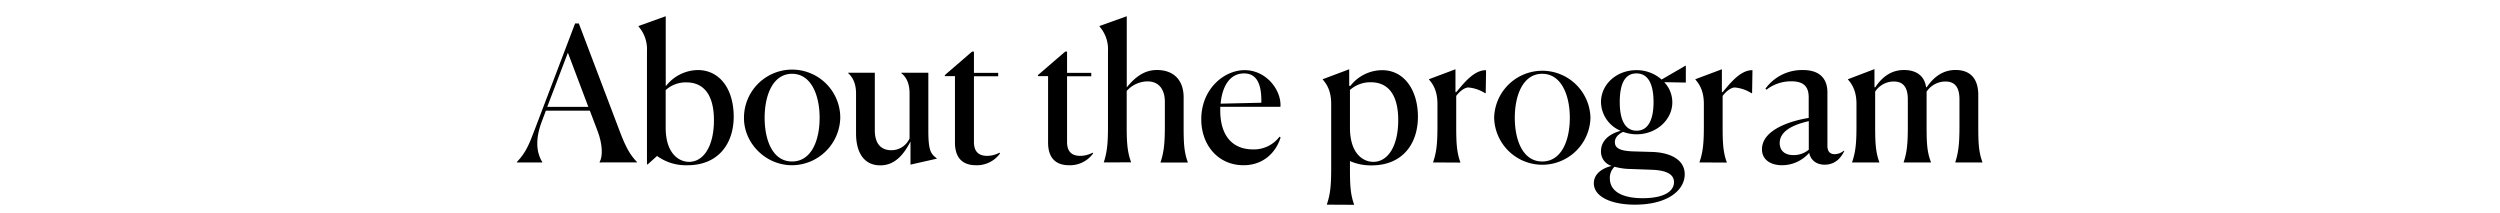 <svg id="Layer_1" data-name="Layer 1" xmlns="http://www.w3.org/2000/svg" viewBox="0 0 865.58 73.59"><defs><style>.cls-1{isolation:isolate;}</style></defs><g class="cls-1"><path d="M187.71,56.24h-8.77v-.13c3.12-3.25,4.29-6.18,6.17-11.18l14-36.8h1.3l14.23,37.51c2.15,5.66,3.64,8.13,5.92,10.47v.13H207.6v-.13c1.11-1.89,1.11-6-.71-10.79l-2.67-7H189l-1.37,3.64c-2.92,7.6-1.23,12,.13,14.17Zm8.91-38L189.47,37H203.7Z"/><path d="M227.49,54l-3.25,2.93H224V17.62a11.87,11.87,0,0,0-2.92-8.45V9l9.42-3.38V29.71h.13a14.3,14.3,0,0,1,10.92-5.46c7.8,0,12.48,6.77,12.48,16.13s-5.33,16.83-16,16.83A17,17,0,0,1,227.49,54Zm19.7-12.35c0-9.29-3.9-13.13-9.56-13.13a10.4,10.4,0,0,0-7.15,2.67V44.21c0,9,4.62,11.83,8.13,11.83C243.68,56,247.19,50.52,247.19,41.61Z"/><path d="M257.59,40.77a16.67,16.67,0,0,1,33.34,0,16.82,16.82,0,0,1-16.7,16.44C265.06,57.21,257.52,49.54,257.59,40.77Zm26.19,0c0-7.8-2.92-15.22-9.55-15.22s-9.49,7.42-9.49,15.22,2.79,15.14,9.49,15.14S283.78,48.63,283.78,40.77Z"/><path d="M315.24,49c-2.21,4.22-5.2,8.25-10.46,8.25-5.53,0-8.39-4.29-8.39-11.05V32.32c0-3.32-1.1-5.53-2.73-7v-.13h9.23V45.12c0,4.55,2.08,6.89,5.72,6.89a6.87,6.87,0,0,0,6.31-4.09V32.32c0-3.25-1-5.53-2.86-7v-.13h9.36v20c0,6.89.84,8.12,2.92,9.62v.13L315.24,57Z"/><path d="M330.64,49.35v-23h-3.51V26l9.43-8.13h.65v7.35h8.39V26.4h-8.39V49.15c0,3.12,1.43,4.81,4.55,4.81a8.94,8.94,0,0,0,4.29-1.1l.2.26a9.9,9.9,0,0,1-8.33,4.09C334.09,57.21,330.64,55.46,330.64,49.35Z"/><path d="M362.88,49.35v-23h-3.51V26l9.43-8.13h.65v7.35h8.38V26.4h-8.38V49.15c0,3.12,1.43,4.81,4.55,4.81a9,9,0,0,0,4.29-1.1l.19.26a9.88,9.88,0,0,1-8.32,4.09C366.33,57.21,362.88,55.46,362.88,49.35Z"/><path d="M382.19,56.24v-.13c1.17-3.58,1.43-6.76,1.43-12.48v-26a11.87,11.87,0,0,0-2.93-8.45V9l9.43-3.38V30.24c2.79-3.38,5.91-6,10.46-6,5.92,0,9.23,3.65,9.23,9.43v10c0,5.78.13,8.9,1.44,12.48v.13h-9.43v-.13c1.23-3.58,1.49-7.09,1.49-12.48V35.18c0-3.71-1.69-7-6-7a9.78,9.78,0,0,0-7.21,3.31v12.1c0,5.59.19,8.9,1.49,12.48v.13Z"/><path d="M430.55,57.21c-8.71,0-14.63-6.89-14.63-15.92,0-10.47,7.87-17,15-17,7.6,0,12.8,7,12.41,12.68H422.49v1.24c0,9.16,4.55,13.52,11.37,13.52A11.07,11.07,0,0,0,443,47.33l.39.26C441.73,52.92,437.31,57.21,430.55,57.21Zm-7.93-21.32,14.1-.32v-.72c0-6.44-2-9.43-6-9.43C425.74,25.42,423.14,30,422.62,35.89Z"/><path d="M459.41,70.86v-.13c1.23-3.57,1.49-6.76,1.49-12.48V36c0-4.29-1.36-6.69-2.92-8.45v-.13l9.16-3.44v5.72l.39.06a14,14,0,0,1,11.05-5.46c7.48,0,12.35,6.77,12.35,16.13s-5.33,16.83-16.05,16.83a18,18,0,0,1-7.48-1.49v2.47c0,5.65.13,9,1.43,12.54v.13Zm24.7-29.25c0-9.29-3.84-13.13-9.49-13.13a10.6,10.6,0,0,0-7.22,2.67V44.21c0,9,4.55,11.83,8.13,11.83C480.6,56,484.11,50.52,484.11,41.61Z"/><path d="M496.2,56.24v-.13c1.23-3.58,1.49-6.76,1.49-12.48V36c0-4.29-1.36-6.69-2.92-8.45v-.13l9.16-3.44v7.93h.26c2.6-3.05,6.11-7.67,10.34-7.61l-.13,7.94h-.26a12.76,12.76,0,0,0-5.79-1.95c-1,0-2.73,1-4.16,2.92v10.4c0,5.66.13,9,1.43,12.55v.13Z"/><path d="M517.32,40.77a16.68,16.68,0,0,1,33.35,0,16.68,16.68,0,0,1-33.35,0Zm26.2,0c0-7.8-2.93-15.22-9.56-15.22s-9.49,7.42-9.49,15.22,2.8,15.14,9.49,15.14S543.52,48.63,543.52,40.77Z"/><path d="M566.07,70.86c-8.19,0-14.23-2.73-14.23-7.41,0-3.31,3-5.26,6.17-6a5.14,5.14,0,0,1-3.7-5.07c0-4,3.38-6.18,6.82-7.09a11,11,0,0,1-6.82-9.88c0-6.3,5.46-11.12,12.28-11.12a13,13,0,0,1,8.71,3.25l8.26-4.8.13.06v5.78h-.26l-7.22-.13a10.11,10.11,0,0,1,2.8,7c0,6.05-5.53,11.05-12.35,11.05a13.61,13.61,0,0,1-4.68-.84c-2.15,1-2.86,2.34-2.86,3.57,0,2.41,2.53,3.06,6.5,3.19l6.5.19c6,.2,11.37,2.6,11.18,8S577.25,70.86,566.07,70.86Zm13.52-7.8c0-3.18-3.57-4.16-7.93-4.29l-7-.26a21.78,21.78,0,0,1-5.65-.78,5.24,5.24,0,0,0-1.63,4c0,4.35,4,6.89,11.38,6.89S579.59,66.25,579.59,63.06Zm-7.08-27.69c0-5.72-1.56-9.95-5.92-9.95s-5.78,4.23-5.78,9.95,1.62,9.88,5.85,9.88S572.51,41,572.51,35.37Z"/><path d="M588.43,56.24v-.13c1.24-3.58,1.5-6.76,1.5-12.48V36c0-4.29-1.37-6.69-2.93-8.45v-.13l9.17-3.44v7.93h.26c2.6-3.05,6.11-7.67,10.33-7.61l-.13,7.94h-.26a12.68,12.68,0,0,0-5.78-1.95c-1,0-2.73,1-4.16,2.92v10.4c0,5.66.13,9,1.43,12.55v.13Z"/><path d="M626.39,52.92A12.52,12.52,0,0,1,617,57.21c-3.83,0-6.95-1.82-6.95-5.52,0-6.57,9.36-9.75,16.18-10.86V33.74c0-3.38-1.36-5.59-6-5.59a13.89,13.89,0,0,0-8.65,2.93l-.32-.39a15.64,15.64,0,0,1,12.94-6.44c6.56,0,8.51,3.71,8.51,7.74V50.52c0,1.62.65,2.86,2.54,2.86a5.09,5.09,0,0,0,3.18-1.24l.13.13c-1,2.08-2.92,4.75-6.82,4.75C628.54,57,626.85,55.13,626.39,52.92Zm-.13-1.1V41.94c-5.14,1.17-10.07,3.31-10.07,7.6,0,2.54,1.69,4.16,4.74,4.16A8.08,8.08,0,0,0,626.26,51.82Z"/><path d="M650.7,56.24h-9.43v-.13c1.24-3.58,1.5-6.76,1.5-12.48V36c0-4.29-1.37-6.69-2.93-8.45v-.13L649,23.93v6.24l.26.07c2.6-3.91,5.85-6,9.94-6,4.75,0,7.16,2.41,7.67,5.92l.2.07c2.67-3.91,5.92-6,10-6,5.4,0,7.87,3.32,7.87,8.65V43.56c0,5.85.13,9,1.43,12.55v.13H677v-.13c1.17-3.58,1.43-7,1.43-12.48V34.4c0-3.32-1-6.18-4.81-6.18a7.87,7.87,0,0,0-6.57,3.51V43.56c0,5.85.13,9,1.5,12.55v.13h-9.43v-.13c1.23-3.58,1.43-7,1.43-12.48V34.4c0-3.32-1-6.18-4.81-6.18a7.68,7.68,0,0,0-6.5,3.51V43.56c0,5.66.13,9,1.43,12.55Z"/></g></svg>
